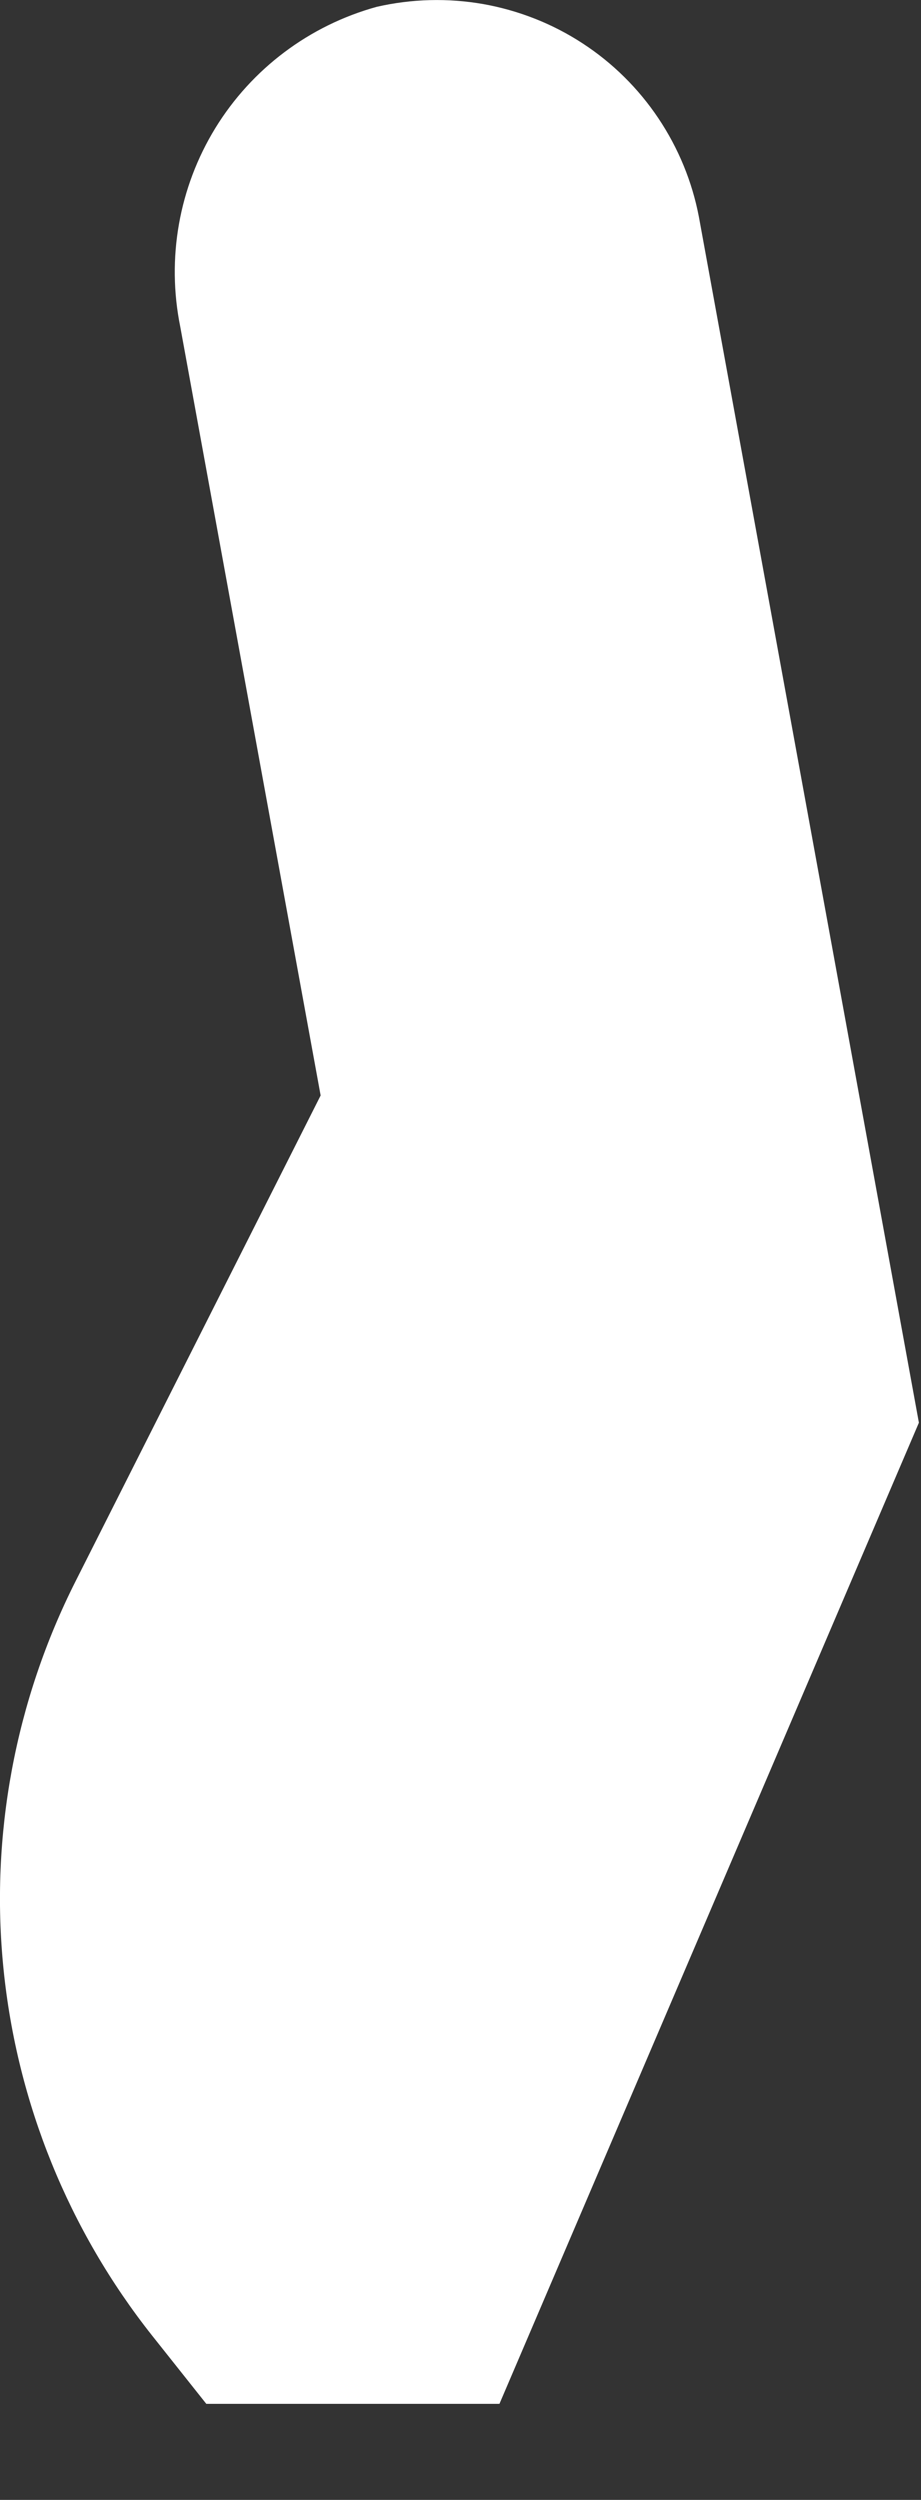 <?xml version="1.0" encoding="utf-8"?>
<svg xmlns="http://www.w3.org/2000/svg" fill="none" height="100%" overflow="visible" preserveAspectRatio="none" style="display: block;" viewBox="0 0 7 19" width="100%">
<rect x="0" y="0" width="7" height="19" fill="#333333" stroke="none"/>
<path d="M6.984 10.813L3.796 18.27H1.568L1.156 17.751C0.522 16.95 0.13 15.985 0.027 14.968C-0.076 13.952 0.115 12.927 0.576 12.015L2.437 8.326L1.37 2.483C1.265 1.964 1.36 1.425 1.637 0.973C1.914 0.522 2.352 0.193 2.863 0.052C3.129 -0.009 3.405 -0.016 3.673 0.031C3.942 0.079 4.199 0.18 4.427 0.329C4.656 0.478 4.852 0.672 5.004 0.899C5.156 1.126 5.261 1.381 5.312 1.649L6.984 10.813Z" fill="white" id="Vector"/>
</svg>